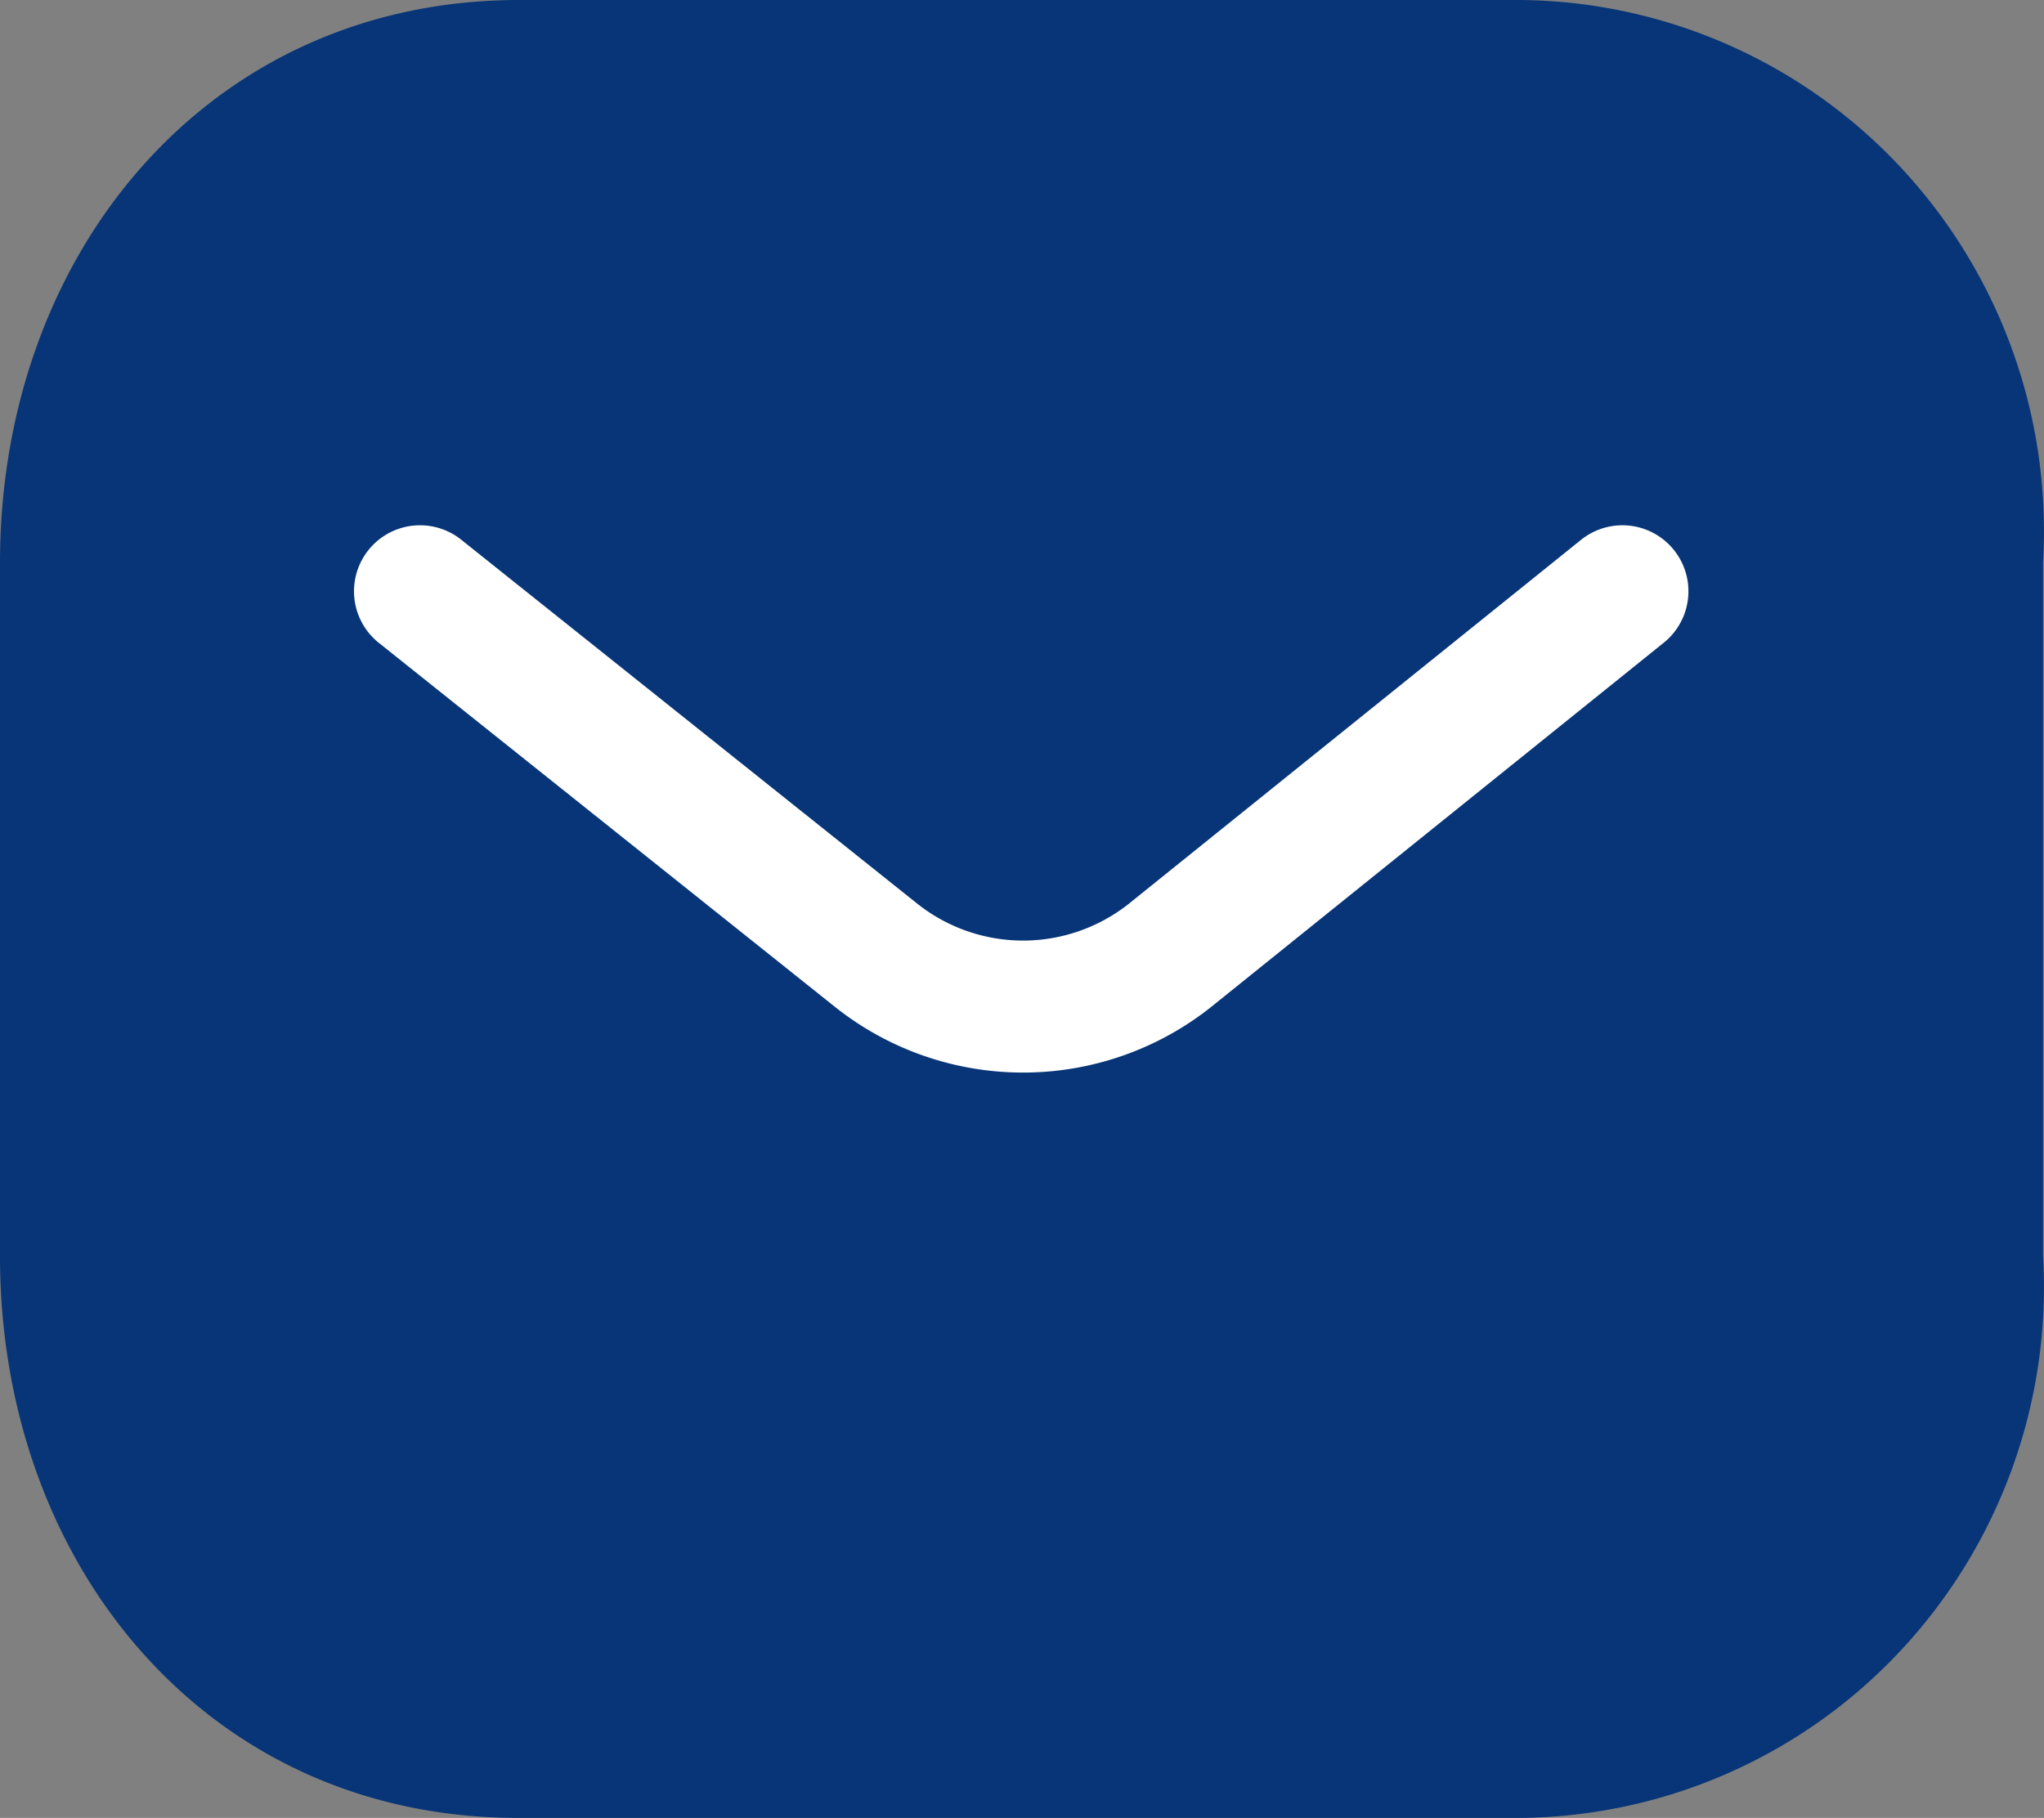 <svg xmlns="http://www.w3.org/2000/svg" width="23.223" height="20.658" viewBox="0 0 23.223 20.658">
  <rect x="0" y="0" width="23.223" height="20.658" fill="#808080" stroke="none"/>
  <g id="email_icon_blue" data-name="email icon blue" transform="translate(-0.002 0.004)">
    <path id="Rectangle_511" data-name="Rectangle 511" d="M151.152,740.4h11.384a5.986,5.986,0,0,1,4.328,1.92,6.056,6.056,0,0,1,1.6,4.468v7.882a6.053,6.053,0,0,1-1.6,4.468,5.984,5.984,0,0,1-4.323,1.92H151.152c-3.526.01-5.9-2.858-5.9-6.383V746.8C145.25,743.272,147.626,740.4,151.152,740.4Z" transform="translate(-145.25 -740.404)" fill="#073577"/>
    <path id="Path_445" data-name="Path 445" d="M162.865,745.965l-5.151,4.146a2.684,2.684,0,0,1-3.316,0l-5.194-4.146" transform="translate(-144.43 -739.25)" fill="#073577" stroke="#fff" stroke-linecap="round" stroke-linejoin="round" stroke-width="1.5"/>
  </g>
</svg>
